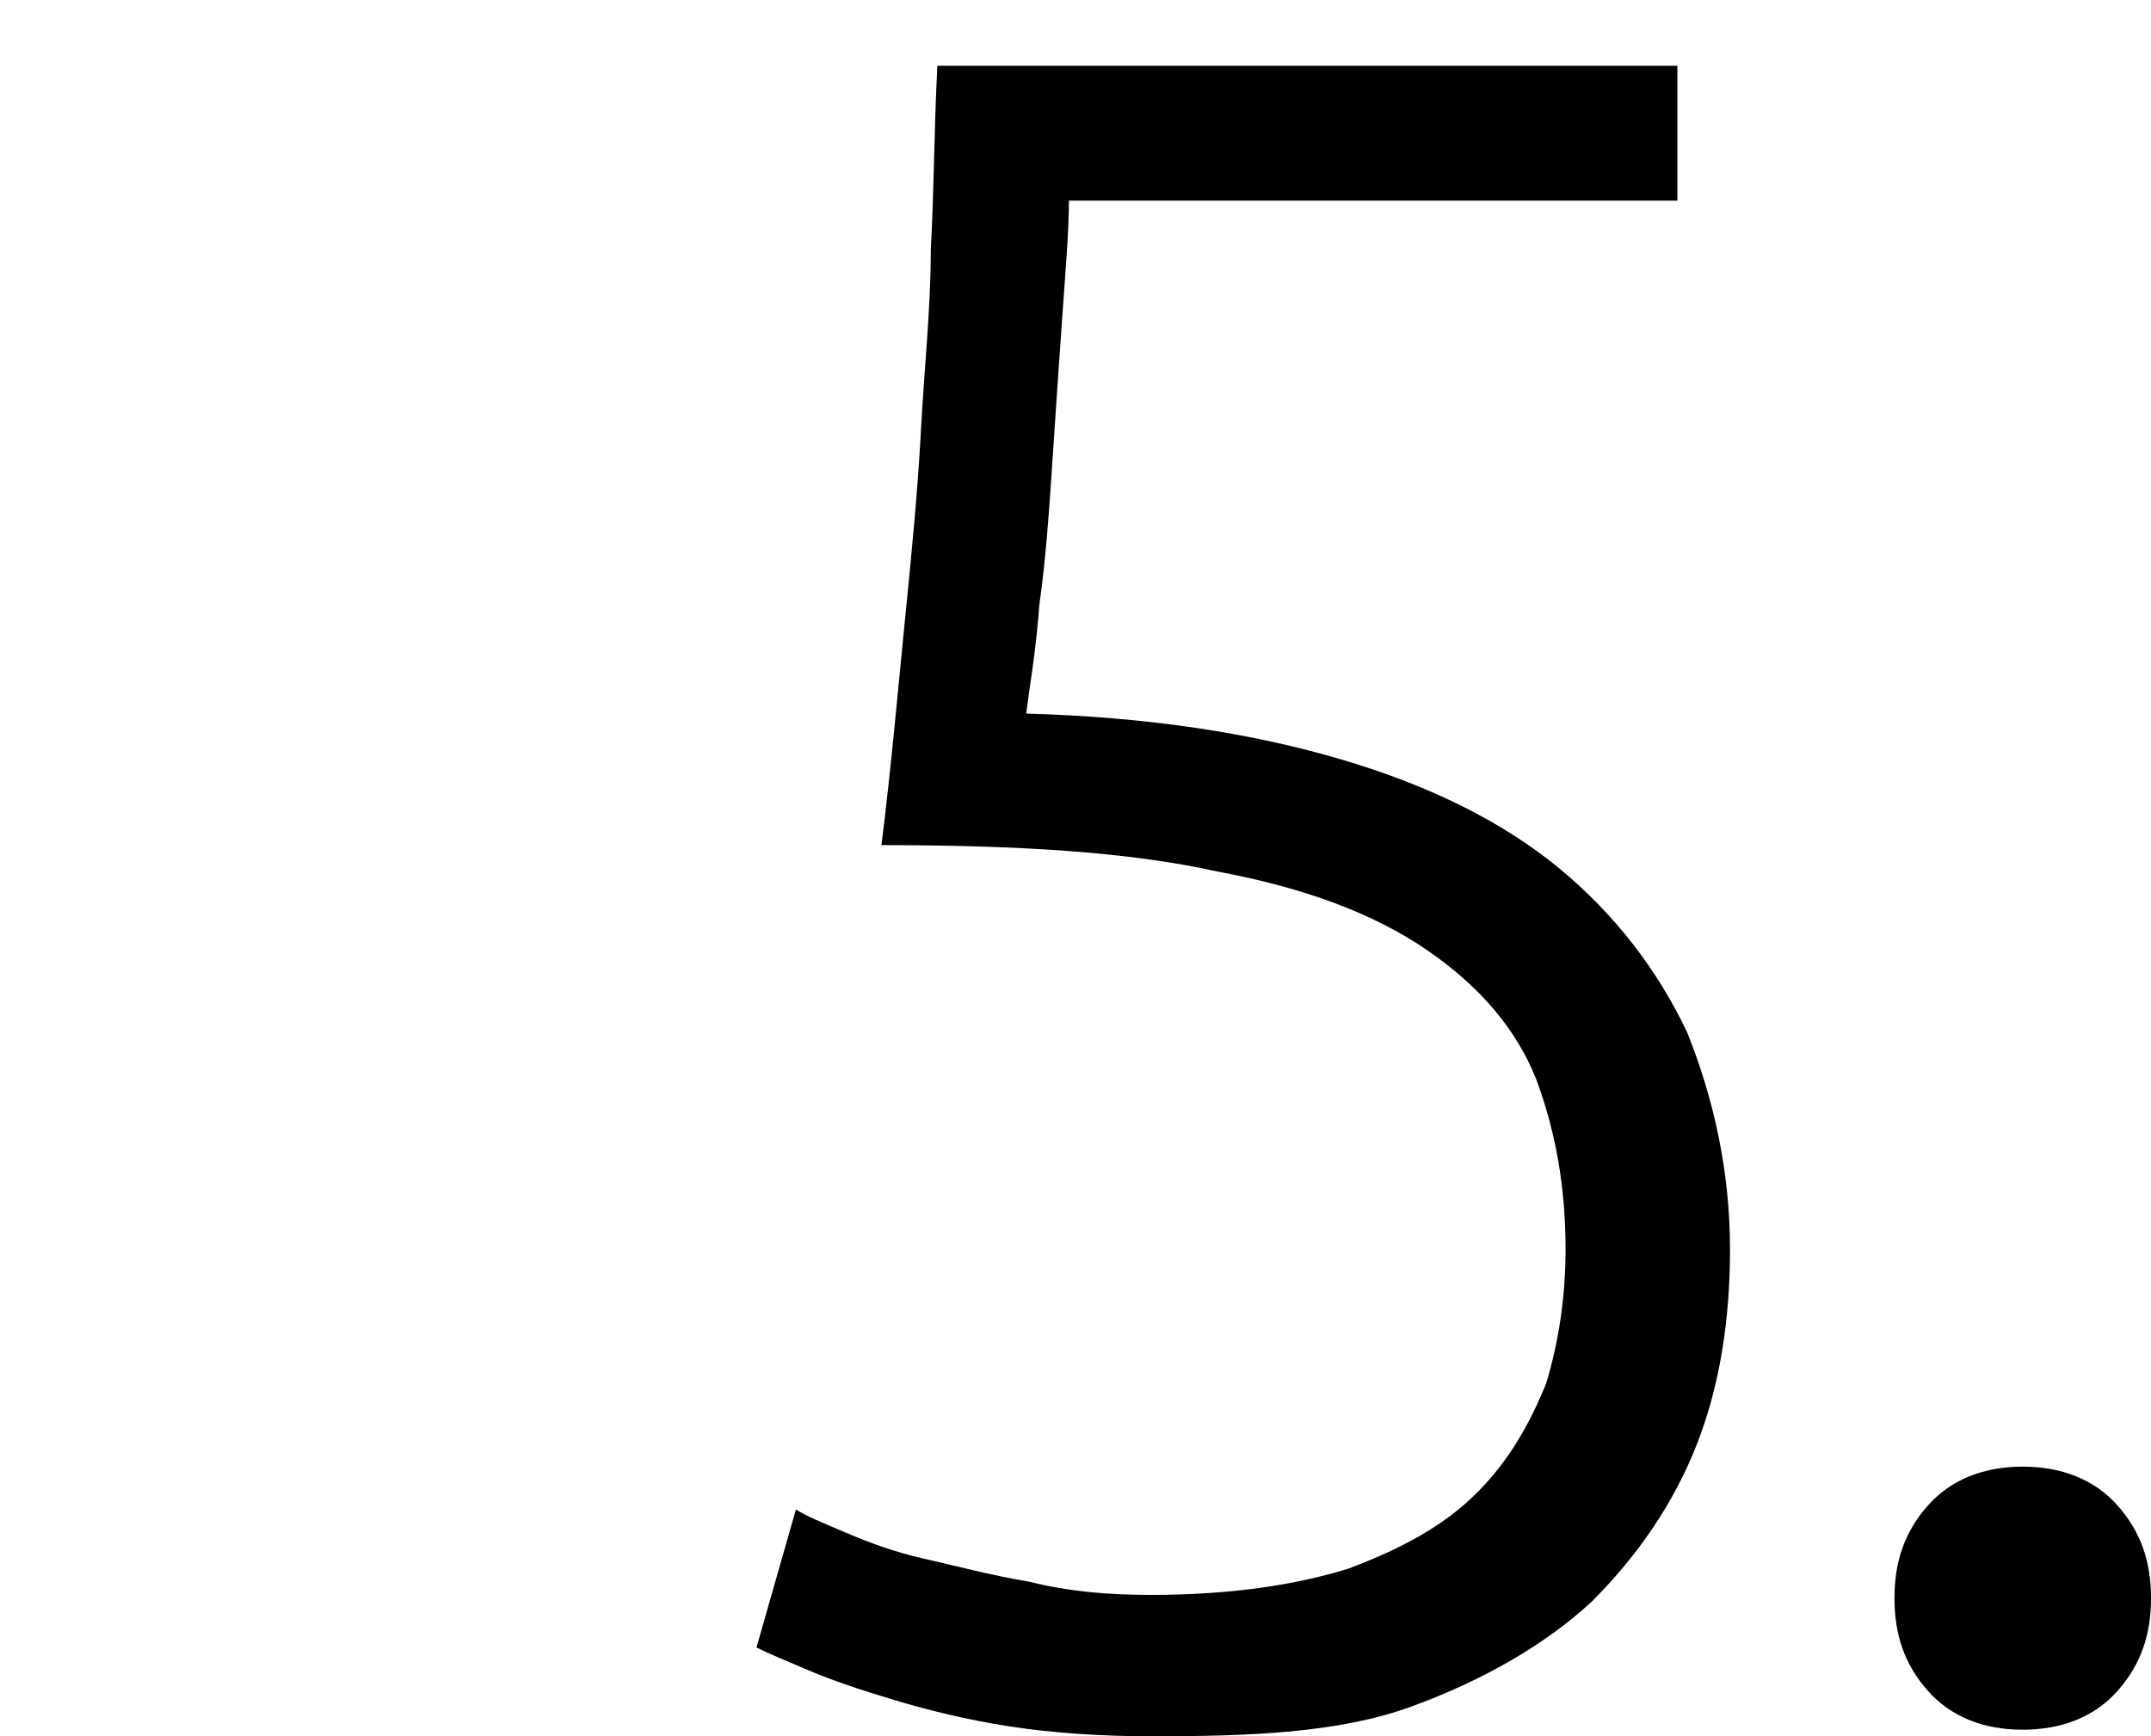 <?xml version="1.0" encoding="utf-8"?>
<!-- Generator: Adobe Illustrator 27.6.1, SVG Export Plug-In . SVG Version: 6.00 Build 0)  -->
<svg version="1.1" id="Layer_1" xmlns="http://www.w3.org/2000/svg" xmlns:xlink="http://www.w3.org/1999/xlink" x="0px" y="0px"
	 viewBox="0 0 65.4 52.8" style="enable-background:new 0 0 65.4 52.8;" xml:space="preserve">
<g>
	<path d="M323.3,12.3c2.9-1,5.5-2.3,7.7-3.9c2.3-1.6,4.5-3.7,6.7-6.4h3.3v49.9h-4.7V9.2c-0.5,0.6-1.2,1.2-2.1,1.8
		c-0.8,0.6-1.8,1.2-2.9,1.8c-1.1,0.6-2.2,1.2-3.3,1.7c-1.2,0.6-2.3,1-3.5,1.3L323.3,12.3z"/>
	<path d="M354.6,48.8c0,1.1-0.3,2-1,2.8c-0.7,0.8-1.7,1.2-2.9,1.2c-1.2,0-2.2-0.4-2.9-1.2c-0.7-0.8-1-1.7-1-2.8c0-1.1,0.3-2,1-2.8
		c0.7-0.8,1.7-1.2,2.9-1.2c1.2,0,2.2,0.4,2.9,1.2C354.3,46.8,354.6,47.7,354.6,48.8z"/>
</g>
<g>
	<path d="M311.1-27.3c0-9.7,2.3-17.1,7-22.2c4.7-5,11.5-7.8,20.4-8.1l0.3,4c-2.9,0.2-5.6,0.6-8.1,1.3c-2.5,0.7-4.7,1.8-6.6,3.2
		c-1.9,1.5-3.5,3.3-4.8,5.7c-1.3,2.3-2.2,5.1-2.7,8.5c1.3-0.7,2.9-1.3,4.7-1.8c1.8-0.5,3.8-0.8,5.8-0.8c2.7,0,5,0.4,6.8,1.3
		c1.9,0.8,3.4,2,4.5,3.3c1.2,1.4,2,3,2.5,4.8c0.5,1.8,0.8,3.7,0.8,5.8c0,1.9-0.3,3.7-0.9,5.6s-1.5,3.6-2.7,5.1
		c-1.2,1.5-2.8,2.7-4.6,3.7c-1.8,1-4,1.4-6.6,1.4c-5.2,0-9.2-1.8-11.9-5.5C312.4-15.6,311.1-20.7,311.1-27.3z M326.7-33.4
		c-2.2,0-4.1,0.3-5.8,0.8s-3.2,1.1-4.6,1.8c-0.1,0.8-0.1,1.5-0.1,1.9c0,0.5,0,1,0,1.7c0,2.3,0.2,4.4,0.5,6.4c0.3,2,0.9,3.8,1.7,5.3
		c0.8,1.5,2,2.7,3.3,3.6c1.4,0.9,3.2,1.3,5.3,1.3c1.8,0,3.3-0.3,4.5-1c1.2-0.6,2.3-1.5,3-2.6c0.8-1.1,1.3-2.3,1.7-3.7
		c0.4-1.4,0.5-2.9,0.5-4.4c0-3.8-0.9-6.7-2.6-8.5C332.5-32.4,330-33.4,326.7-33.4z"/>
	<path d="M354.6-10.6c0,1.1-0.3,2-1,2.8c-0.7,0.8-1.7,1.2-2.9,1.2c-1.2,0-2.2-0.4-2.9-1.2c-0.7-0.8-1-1.7-1-2.8c0-1.1,0.3-2,1-2.8
		c0.7-0.8,1.7-1.2,2.9-1.2c1.2,0,2.2,0.4,2.9,1.2C354.3-12.6,354.6-11.7,354.6-10.6z"/>
</g>
<g>
	<path d="M269.1,14.4c0,1.9-0.3,3.6-1,5.3c-0.7,1.7-1.6,3.3-2.7,4.8c-1.1,1.5-2.4,3-3.9,4.5c-1.4,1.4-2.9,2.9-4.4,4.3
		c-1.2,1.2-2.5,2.4-3.6,3.6c-1.2,1.2-2.2,2.4-3.2,3.7c-0.9,1.2-1.7,2.4-2.2,3.6c-0.6,1.2-0.8,2.3-0.8,3.5v0.1h23.5v4.1h-28.7
		c0-0.1,0-0.3,0-0.5c0-0.3,0-0.7,0-1.2c0-2.3,0.4-4.4,1.2-6.3c0.8-1.9,1.9-3.8,3.1-5.5c1.3-1.7,2.7-3.3,4.2-4.8
		c1.6-1.5,3.1-2.9,4.5-4.3c1.2-1.1,2.3-2.3,3.4-3.3c1.1-1.1,2-2.2,2.8-3.3c0.8-1.2,1.5-2.4,1.9-3.7c0.5-1.3,0.7-2.7,0.7-4.3
		c0-3.4-0.9-5.8-2.7-7.3c-1.8-1.5-4.1-2.2-6.8-2.2c-1.5,0-2.9,0.2-4.1,0.6c-1.2,0.4-2.2,0.8-3.1,1.3c-0.9,0.5-1.6,1-2.3,1.5
		c-0.6,0.5-1.1,0.9-1.4,1.2l-2.4-3.2c0.3-0.3,0.8-0.8,1.5-1.5c0.7-0.6,1.7-1.3,2.8-1.9c1.1-0.6,2.4-1.2,3.9-1.6
		c1.5-0.5,3.1-0.7,5-0.7c4.8,0,8.5,1.2,10.9,3.6S269.1,10.2,269.1,14.4z"/>
	<path d="M283.9,48.8c0,1.1-0.3,2-1,2.8c-0.7,0.8-1.7,1.2-2.9,1.2c-1.2,0-2.2-0.4-2.9-1.2c-0.7-0.8-1-1.7-1-2.8c0-1.1,0.3-2,1-2.8
		c0.7-0.8,1.7-1.2,2.9-1.2c1.2,0,2.2,0.4,2.9,1.2C283.6,46.8,283.9,47.7,283.9,48.8z"/>
</g>
<g>
	<path d="M247.3-7.3c0.3-4,1-8.2,2.2-12.7c1.2-4.5,2.6-8.8,4.3-13c1.7-4.2,3.6-8,5.5-11.5c2-3.5,3.9-6.3,5.8-8.4h-25.5v-4.3H270v4.2
		c-1.6,2-3.4,4.6-5.4,7.9c-1.9,3.3-3.8,7-5.5,11.1c-1.7,4.1-3.2,8.5-4.5,13.1c-1.3,4.6-2.1,9.2-2.3,13.7H247.3z"/>
	<path d="M282.4-10.4c0,1.1-0.3,2-1,2.8c-0.7,0.8-1.7,1.2-2.9,1.2c-1.2,0-2.2-0.4-2.9-1.2c-0.7-0.8-1-1.7-1-2.8c0-1.1,0.3-2,1-2.8
		c0.7-0.8,1.7-1.2,2.9-1.2c1.2,0,2.2,0.4,2.9,1.2C282-12.4,282.4-11.5,282.4-10.4z"/>
</g>
<g>
	<path d="M181.4,48.5c4.6,0,7.8-1,9.8-2.9c2-1.9,3-4.5,3-7.7c0-2.1-0.4-3.9-1.2-5.3c-0.8-1.4-1.9-2.5-3.2-3.4
		c-1.4-0.8-3-1.4-4.8-1.8c-1.8-0.4-3.7-0.5-5.7-0.5h-0.7v-3.9h1.7c1.3,0,2.6-0.1,4-0.4c1.4-0.3,2.6-0.8,3.7-1.5s2.1-1.7,2.8-2.9
		c0.7-1.2,1.1-2.7,1.1-4.6c0-1.6-0.3-2.9-0.8-4.1c-0.5-1.1-1.2-2-2.1-2.7c-0.9-0.7-1.9-1.2-3.1-1.5c-1.2-0.3-2.4-0.5-3.7-0.5
		c-2.6,0-4.6,0.4-6,1.1c-1.4,0.7-2.6,1.4-3.5,2l-2-3.7c0.5-0.3,1.1-0.7,1.8-1.2c0.7-0.4,1.6-0.8,2.6-1.2c1-0.4,2.1-0.7,3.3-1
		c1.2-0.3,2.6-0.4,4-0.4c2.5,0,4.6,0.3,6.4,0.9c1.8,0.6,3.3,1.5,4.5,2.6c1.2,1.1,2.1,2.5,2.7,4c0.6,1.6,0.9,3.2,0.9,5.1
		c0,2.9-0.8,5.3-2.3,7.2c-1.6,1.8-3.6,3.2-6,4c1.3,0.3,2.7,0.9,3.9,1.6c1.3,0.7,2.4,1.6,3.4,2.7c1,1.1,1.8,2.4,2.4,3.9
		s0.9,3.3,0.9,5.4c0,2.1-0.4,4.1-1.1,5.8c-0.7,1.8-1.8,3.3-3.3,4.6c-1.5,1.3-3.3,2.4-5.6,3.1c-2.3,0.7-4.9,1.1-7.9,1.1
		c-1.6,0-3-0.1-4.4-0.3c-1.3-0.2-2.5-0.5-3.5-0.8s-1.9-0.6-2.6-0.9c-0.7-0.3-1.2-0.5-1.5-0.7l1.2-4.2c0.3,0.2,0.8,0.4,1.4,0.7
		c0.7,0.3,1.5,0.6,2.4,0.8c0.9,0.3,2,0.5,3.2,0.7C178.7,48.4,180,48.5,181.4,48.5z"/>
	<path d="M212.2,48.6c0,1.1-0.3,2-1,2.8c-0.7,0.8-1.7,1.2-2.9,1.2c-1.2,0-2.2-0.4-2.9-1.2c-0.7-0.8-1-1.7-1-2.8c0-1.1,0.3-2,1-2.8
		c0.7-0.8,1.7-1.2,2.9-1.2c1.2,0,2.2,0.4,2.9,1.2C211.8,46.6,212.2,47.5,212.2,48.6z"/>
</g>
<g>
	<path d="M181.8-6.4c-2.4,0-4.5-0.3-6.4-1c-1.9-0.7-3.5-1.6-4.9-2.8s-2.4-2.7-3.2-4.3c-0.7-1.7-1.1-3.5-1.1-5.4
		c0-1.7,0.2-3.2,0.7-4.6c0.5-1.4,1.1-2.6,1.9-3.7s1.7-2,2.7-2.9c1-0.8,2.1-1.6,3.3-2.2c-2.9-1.5-4.9-3.2-6-5.2
		c-1.1-2-1.6-4.1-1.6-6.4c0-2.1,0.4-3.9,1.1-5.6c0.7-1.7,1.7-3.1,3-4.3c1.3-1.2,2.8-2.1,4.6-2.7c1.8-0.6,3.7-1,5.8-1
		c2.5,0,4.7,0.4,6.5,1.1c1.8,0.7,3.3,1.7,4.5,2.9c1.2,1.2,2,2.6,2.6,4.1c0.6,1.5,0.8,3.1,0.8,4.8c0,1.6-0.2,3-0.7,4.4
		c-0.5,1.3-1.1,2.5-1.9,3.6s-1.6,2-2.6,2.8c-1,0.8-1.9,1.5-2.8,2.1c3.4,1.4,5.7,3.2,7.1,5.4s2.1,4.4,2.1,6.8c0,2.1-0.4,4-1.1,5.7
		c-0.7,1.7-1.8,3.2-3.1,4.4c-1.3,1.2-3,2.2-4.9,2.9C186.3-6.8,184.2-6.4,181.8-6.4z M192.4-20c0-2.1-0.4-3.7-1.2-5s-1.8-2.4-3.1-3.2
		s-2.7-1.5-4.3-1.9c-1.6-0.5-3.2-1-4.9-1.5c-2.4,1.2-4.3,2.7-5.7,4.6c-1.3,1.9-2,4.3-2,7c0,1.3,0.2,2.6,0.6,3.7c0.4,1.2,1.1,2.2,2,3
		c0.9,0.9,2,1.5,3.3,2.1c1.3,0.5,2.9,0.8,4.6,0.8c1.8,0,3.3-0.3,4.6-0.8c1.3-0.5,2.4-1.2,3.3-2.1c0.9-0.9,1.5-1.9,2-3
		C192.2-17.4,192.4-18.7,192.4-20z M172.3-45.4c0,1.3,0.2,2.6,0.5,3.7c0.3,1.1,0.9,2.1,1.8,3s2.1,1.7,3.6,2.5c1.5,0.8,3.5,1.5,6,2.1
		c2.2-1.2,4-2.8,5.3-4.6c1.3-1.8,1.9-4.1,1.9-6.8c0-1.1-0.2-2.2-0.5-3.2c-0.4-1.1-0.9-2-1.7-2.8c-0.7-0.8-1.7-1.5-2.9-2
		c-1.2-0.5-2.7-0.8-4.4-0.8c-1.6,0-3,0.2-4.2,0.7c-1.2,0.5-2.2,1.1-3,2s-1.4,1.8-1.8,2.9C172.5-47.7,172.3-46.6,172.3-45.4z"/>
	<path d="M210.6-10.6c0,1.1-0.3,2-1,2.8c-0.7,0.8-1.7,1.2-2.9,1.2c-1.2,0-2.2-0.4-2.9-1.2c-0.7-0.8-1-1.7-1-2.8c0-1.1,0.3-2,1-2.8
		c0.7-0.8,1.7-1.2,2.9-1.2c1.2,0,2.2,0.4,2.9,1.2C210.3-12.6,210.6-11.7,210.6-10.6z"/>
</g>
<g>
	<path d="M95.2,35.5c0.9-2.3,2.1-4.9,3.6-7.8c1.6-2.9,3.3-5.8,5.3-8.9c2-3,4.1-6,6.4-8.9c2.3-2.9,4.6-5.6,7-8h4.9v32.5h6.2v3.8h-6.2
		v13.5h-4.6V38.4H95.2V35.5z M117.8,34.6V7.4c-1.7,1.7-3.4,3.7-5.1,6c-1.7,2.2-3.4,4.6-4.9,7c-1.6,2.4-3,4.8-4.4,7.3
		c-1.3,2.4-2.5,4.8-3.4,7H117.8z"/>
	<path d="M140.7,48.8c0,1.1-0.3,2-1,2.8c-0.7,0.8-1.7,1.2-2.9,1.2c-1.2,0-2.2-0.4-2.9-1.2c-0.7-0.8-1-1.7-1-2.8c0-1.1,0.3-2,1-2.8
		c0.7-0.8,1.7-1.2,2.9-1.2c1.2,0,2.2,0.4,2.9,1.2C140.3,46.8,140.7,47.7,140.7,48.8z"/>
</g>
<g>
	<path d="M128.3-37.4c0,10-2.4,17.6-7.2,22.6c-4.8,5.1-11.8,7.6-21,7.6L99.9-11c3.2,0,6.1-0.4,8.7-1.1c2.6-0.7,4.9-1.8,6.9-3.3
		s3.5-3.5,4.8-5.8s2.1-5.2,2.5-8.6c-1.3,0.7-2.9,1.3-4.7,1.8s-3.8,0.8-5.8,0.8c-2.7,0-5-0.4-6.8-1.3c-1.9-0.8-3.4-2-4.5-3.3
		c-1.2-1.4-2-3-2.5-4.8c-0.5-1.8-0.8-3.7-0.8-5.7c0-1.8,0.3-3.7,0.9-5.5c0.6-1.9,1.5-3.6,2.7-5.1c1.2-1.5,2.8-2.7,4.6-3.7
		c1.8-1,4-1.4,6.6-1.4c5.2,0,9.2,1.8,11.9,5.5C126.9-49.1,128.3-44,128.3-37.4z M112.7-31.5c2.2,0,4.1-0.3,5.8-0.8
		c1.7-0.5,3.2-1.1,4.6-1.8c0-0.6,0.1-1.1,0.1-1.7c0-0.5,0-1.1,0-1.8c0-2.3-0.2-4.4-0.5-6.4c-0.3-2-0.9-3.8-1.7-5.3
		c-0.8-1.5-2-2.7-3.3-3.6c-1.4-0.9-3.2-1.3-5.3-1.3c-1.8,0-3.3,0.3-4.5,1c-1.2,0.6-2.3,1.5-3,2.6c-0.8,1.1-1.3,2.3-1.7,3.7
		c-0.4,1.4-0.5,2.8-0.5,4.3c0,3.8,0.9,6.6,2.6,8.4C106.9-32.4,109.4-31.5,112.7-31.5z"/>
	<path d="M140.7-10.4c0,1.1-0.3,2-1,2.8c-0.7,0.8-1.7,1.2-2.9,1.2c-1.2,0-2.2-0.4-2.9-1.2c-0.7-0.8-1-1.7-1-2.8c0-1.1,0.3-2,1-2.8
		c0.7-0.8,1.7-1.2,2.9-1.2c1.2,0,2.2,0.4,2.9,1.2C140.3-12.4,140.7-11.5,140.7-10.4z"/>
</g>
<g>
	<path d="M35,48.5c2.4,0,4.4-0.3,6-0.8c1.6-0.6,2.9-1.3,3.9-2.3c1-1,1.6-2.1,2.1-3.3c0.4-1.3,0.6-2.7,0.6-4.1c0-1.9-0.3-3.6-0.9-5.2
		c-0.6-1.5-1.7-2.8-3.3-3.9c-1.6-1.1-3.7-1.9-6.4-2.4c-2.7-0.6-6.1-0.8-10.2-0.8c0.3-2.4,0.5-4.7,0.7-6.7c0.2-2,0.4-4,0.5-5.9
		c0.1-1.9,0.3-3.7,0.3-5.5c0.1-1.8,0.1-3.7,0.2-5.6h22.5v4.1H32.5c0,0.9-0.1,2.1-0.2,3.5c-0.1,1.4-0.2,2.9-0.3,4.4
		c-0.1,1.5-0.2,3-0.4,4.4c-0.1,1.4-0.3,2.5-0.4,3.3c3.7,0.1,6.9,0.6,9.6,1.4c2.7,0.8,4.9,1.9,6.6,3.3c1.7,1.4,3,3.1,3.9,5
		c0.8,2,1.3,4.2,1.3,6.6c0,2.1-0.3,4.1-1,5.9c-0.7,1.8-1.8,3.4-3.2,4.8c-1.4,1.3-3.3,2.4-5.5,3.2S38,52.8,35,52.8
		c-1.5,0-3-0.1-4.3-0.3c-1.3-0.2-2.5-0.5-3.5-0.8c-1-0.3-1.9-0.6-2.6-0.9c-0.7-0.3-1.2-0.5-1.6-0.7l1.2-4.2c0.3,0.2,0.8,0.4,1.5,0.7
		c0.7,0.3,1.5,0.6,2.4,0.8s2,0.5,3.2,0.7C32.5,48.4,33.7,48.5,35,48.5z"/>
	<path d="M65.4,48.6c0,1.1-0.3,2-1,2.8c-0.7,0.8-1.7,1.2-2.9,1.2c-1.2,0-2.2-0.4-2.9-1.2c-0.7-0.8-1-1.7-1-2.8c0-1.1,0.3-2,1-2.8
		c0.7-0.8,1.7-1.2,2.9-1.2c1.2,0,2.2,0.4,2.9,1.2C65.1,46.6,65.4,47.5,65.4,48.6z"/>
</g>
<g>
	<path d="M0.7-47.2c2.9-1,5.5-2.3,7.7-3.9c2.3-1.6,4.5-3.7,6.7-6.4h3.3v49.9h-4.7v-42.8c-0.5,0.6-1.2,1.2-2.1,1.8
		c-0.8,0.6-1.8,1.2-2.9,1.8c-1.1,0.6-2.2,1.2-3.3,1.7c-1.2,0.6-2.3,1-3.5,1.3L0.7-47.2z"/>
	<path d="M23.5-32.4c0-8.4,1.4-14.9,4.2-19.4c2.8-4.5,6.7-6.7,11.9-6.7c5.1,0,9,2.2,11.8,6.7c2.8,4.5,4.2,10.9,4.2,19.4
		c0,8.4-1.4,14.8-4.2,19.3c-2.8,4.5-6.8,6.7-11.8,6.7s-9-2.2-11.8-6.7C24.9-17.6,23.5-24,23.5-32.4z M50.5-32.4
		c0-2.9-0.2-5.6-0.5-8.2c-0.4-2.6-1-4.9-1.8-6.9s-2-3.6-3.4-4.8c-1.4-1.2-3.1-1.8-5.2-1.8c-2.1,0-3.9,0.6-5.3,1.8
		c-1.4,1.2-2.5,2.8-3.3,4.8c-0.8,2-1.4,4.3-1.8,6.9c-0.4,2.6-0.5,5.4-0.5,8.2s0.2,5.6,0.5,8.2c0.4,2.6,1,4.9,1.8,6.9
		c0.8,2,2,3.6,3.3,4.8c1.4,1.2,3.1,1.8,5.3,1.8c2.1,0,3.8-0.6,5.2-1.8c1.4-1.2,2.5-2.8,3.4-4.8c0.9-2,1.5-4.3,1.8-6.9
		C50.3-26.8,50.5-29.5,50.5-32.4z"/>
	<path d="M65.4-10.6c0,1.1-0.3,2-1,2.8c-0.7,0.8-1.7,1.2-2.9,1.2c-1.2,0-2.2-0.4-2.9-1.2c-0.7-0.8-1-1.7-1-2.8c0-1.1,0.3-2,1-2.8
		c0.7-0.8,1.7-1.2,2.9-1.2c1.2,0,2.2,0.4,2.9,1.2C65.1-12.6,65.4-11.7,65.4-10.6z"/>
</g>
</svg>
